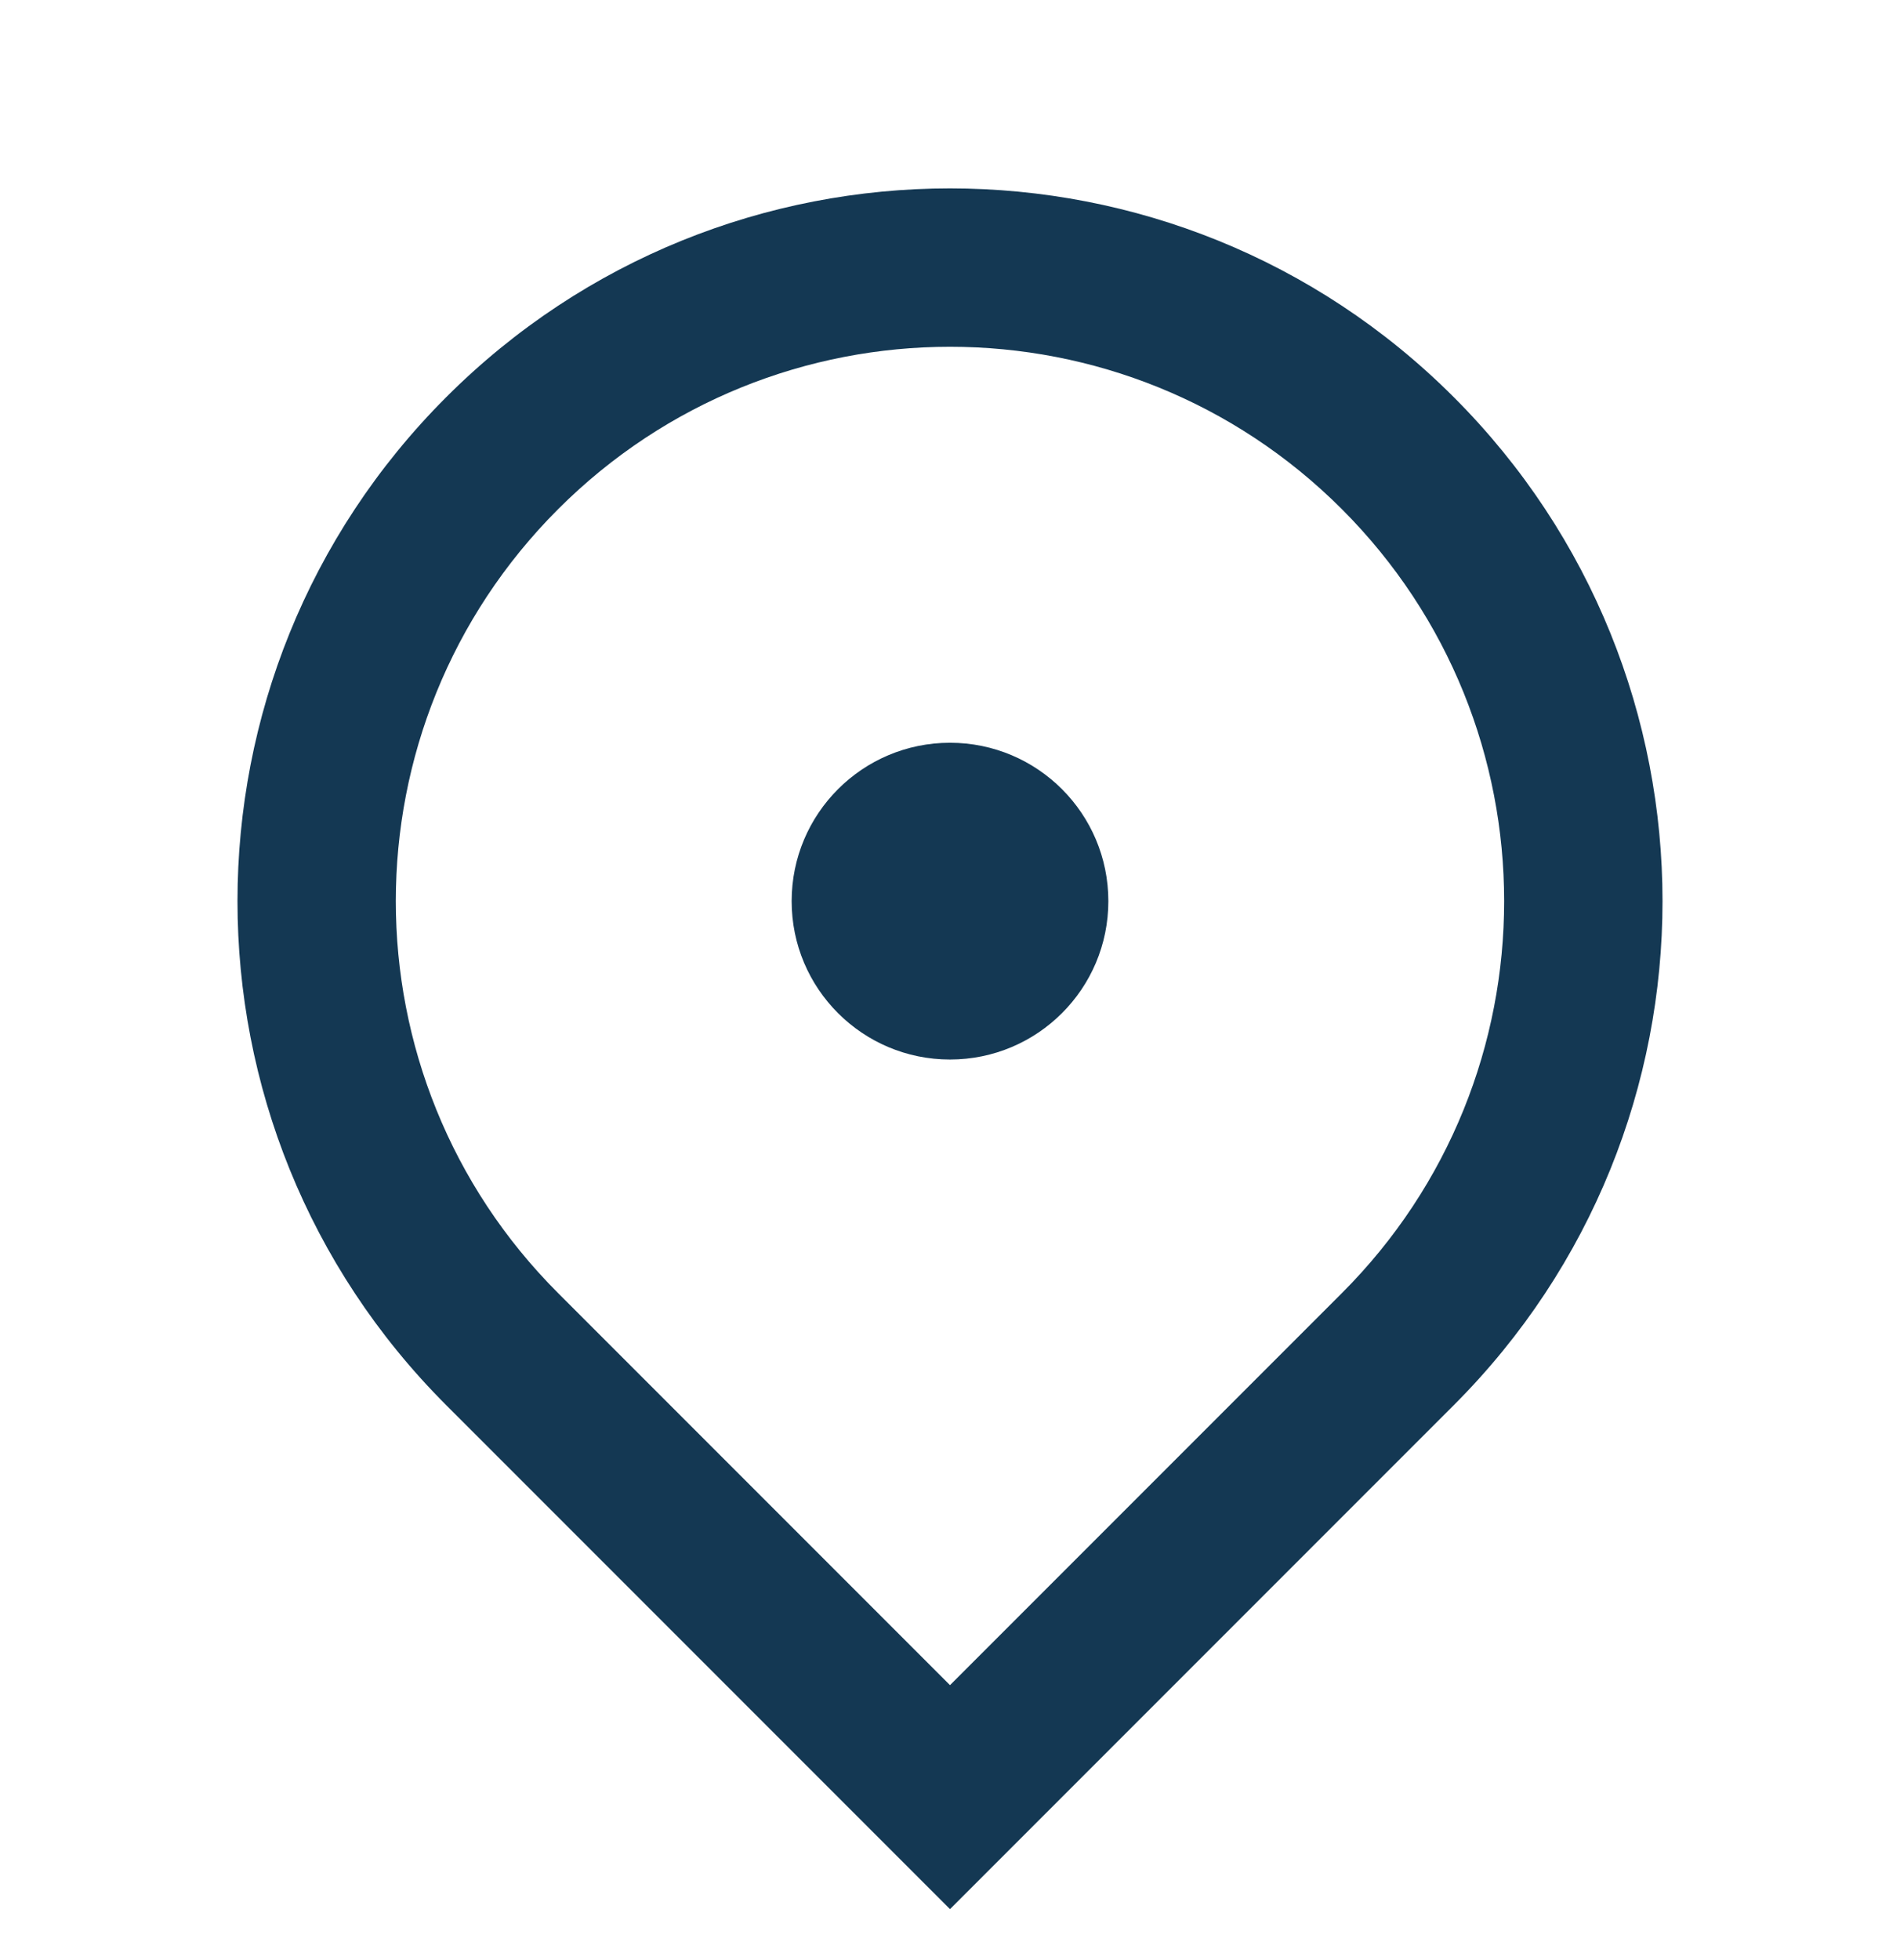 <svg width="32" height="33" viewBox="0 0 32 33" fill="none" xmlns="http://www.w3.org/2000/svg">
<g clip-path="url(#clip0_657_4395)">
<path d="M16 32.142L7.515 23.657C2.828 18.971 2.828 11.373 7.515 6.687C12.201 2 19.799 2 24.485 6.687C29.172 11.373 29.172 18.971 24.485 23.657L16 32.142ZM22.6 21.771C26.244 18.127 26.244 12.217 22.6 8.572C18.955 4.927 13.045 4.927 9.4 8.572C5.755 12.217 5.755 18.127 9.4 21.771L16 28.371L22.6 21.771ZM16 17.838C14.527 17.838 13.333 16.645 13.333 15.172C13.333 13.699 14.527 12.505 16 12.505C17.473 12.505 18.667 13.699 18.667 15.172C18.667 16.645 17.473 17.838 16 17.838Z" fill="#143853"/>
</g>
<defs>
<clipPath id="clip0_657_4395">
<rect width="32" height="32" fill="white" transform="translate(0 0.5)"/>
</clipPath>
</defs>
</svg>
